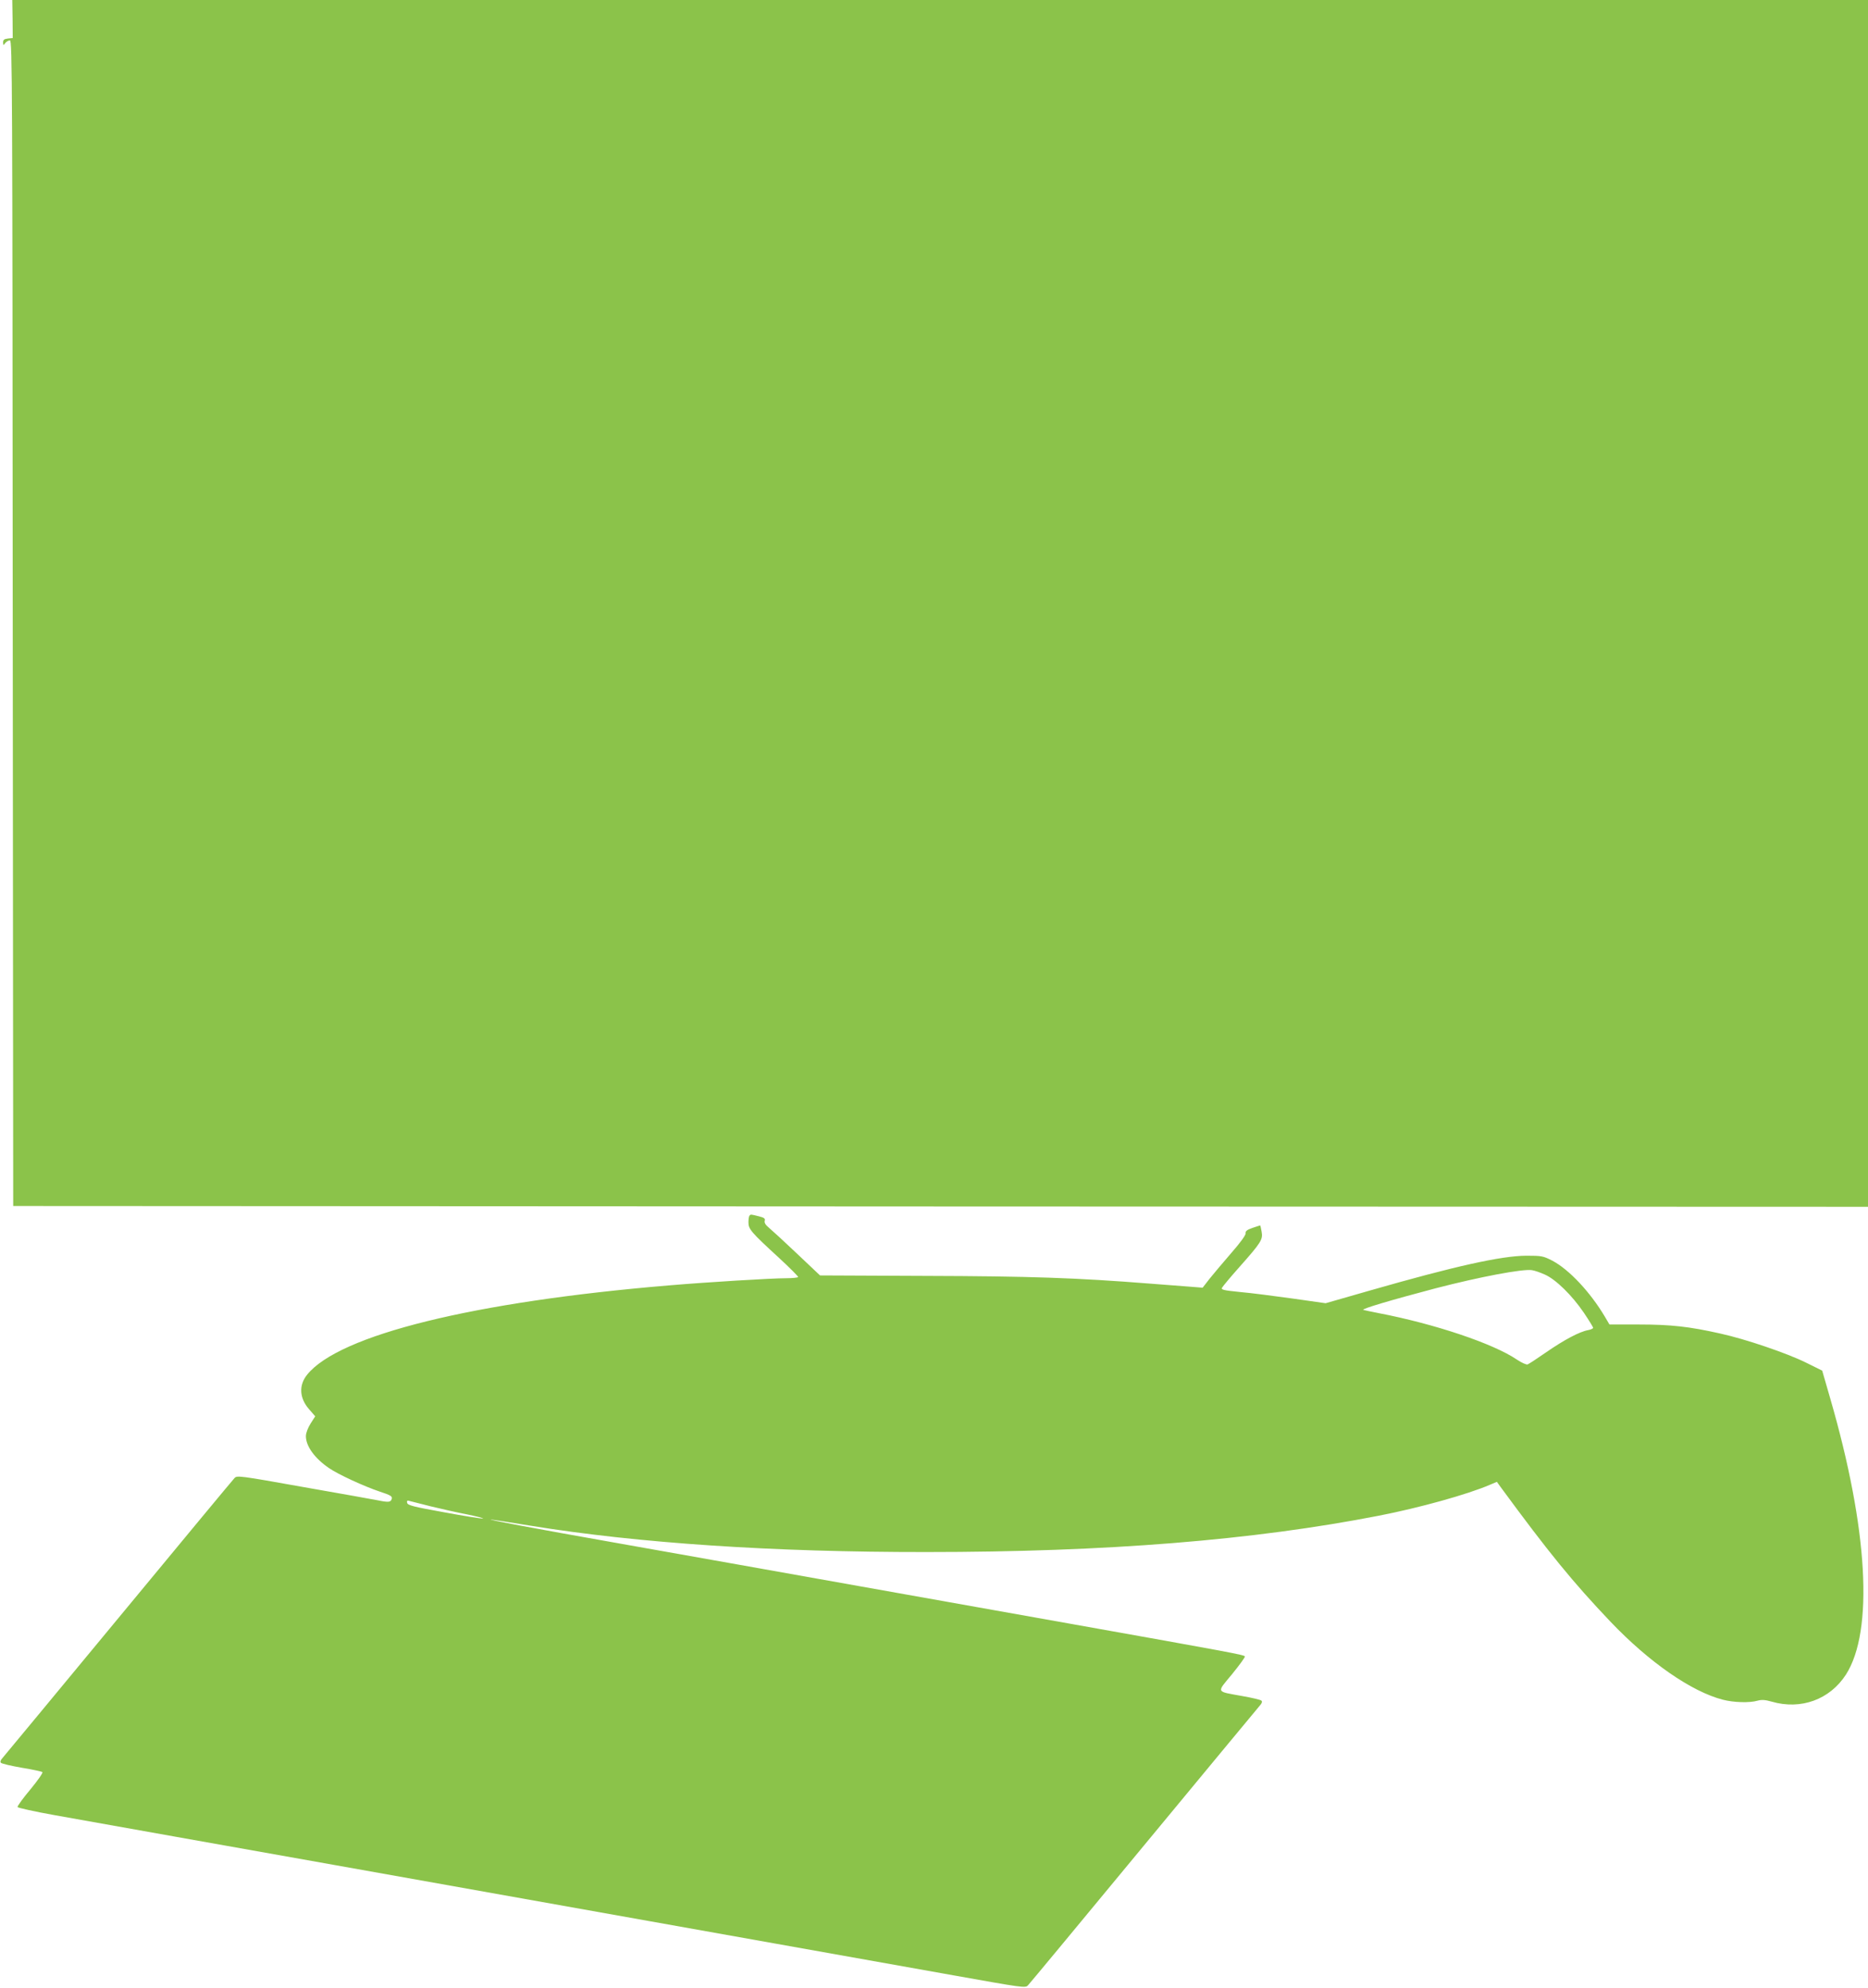 <?xml version="1.0" standalone="no"?>
<!DOCTYPE svg PUBLIC "-//W3C//DTD SVG 20010904//EN"
 "http://www.w3.org/TR/2001/REC-SVG-20010904/DTD/svg10.dtd">
<svg version="1.0" xmlns="http://www.w3.org/2000/svg"
 width="1203pt" height="1280pt" viewBox="0 0 1203 1280"
 preserveAspectRatio="xMidYMid meet">
<g transform="translate(0,1280) scale(0.1,-0.1)"
fill="#8bc34a" stroke="none">
<path d="M81 12678 l1 -123 -31 -3 c-24 -3 -31 -8 -31 -25 1 -20 2 -21 14 -4
7 9 21 17 30 17 15 0 16 -284 18 -3752 l3 -3753 5973 -3 5972 -2 0 3885 0
3885 -5976 0 -5975 0 2 -122z"/>
<path d="M4827 4973 c-4 -3 -7 -23 -7 -43 0 -44 16 -63 198 -230 67 -62 122
-117 122 -122 0 -4 -35 -8 -77 -8 -96 0 -505 -25 -753 -46 -1259 -105 -2126
-319 -2332 -575 -55 -68 -50 -151 12 -222 l40 -46 -30 -47 c-18 -29 -30 -61
-30 -81 0 -64 56 -142 148 -205 59 -41 229 -119 328 -152 70 -23 81 -30 77
-46 -6 -23 -21 -24 -90 -10 -26 5 -241 44 -477 85 -414 74 -430 76 -446 58
-10 -10 -345 -414 -745 -898 -400 -484 -737 -890 -748 -903 -14 -15 -17 -26
-11 -32 6 -6 66 -20 135 -32 68 -11 128 -24 132 -28 5 -4 -30 -54 -77 -111
-48 -57 -85 -108 -83 -114 2 -5 109 -29 238 -52 129 -23 477 -85 774 -138 297
-53 765 -136 1040 -185 486 -87 978 -174 2020 -360 985 -176 1516 -270 1964
-350 437 -78 455 -81 471 -63 10 10 345 414 745 898 400 484 737 890 748 903
14 15 17 26 11 32 -6 6 -62 19 -125 30 -171 31 -165 19 -65 140 47 58 85 109
83 115 -4 10 -90 26 -1117 209 -915 163 -1820 324 -2195 391 -198 35 -540 96
-760 135 -482 85 -835 151 -780 146 22 -3 137 -20 255 -40 692 -112 1557 -170
2545 -169 1162 0 2105 76 2915 234 262 51 571 137 715 199 l45 19 23 -32 c315
-429 465 -612 709 -869 248 -260 521 -450 724 -502 70 -18 172 -21 223 -6 26
7 48 6 90 -6 189 -55 375 13 479 174 180 282 142 939 -101 1777 l-52 180 -105
52 c-124 61 -388 151 -552 187 -200 45 -319 58 -523 58 l-190 0 -30 51 c-94
158 -230 303 -338 360 -59 30 -68 32 -167 32 -162 -1 -460 -67 -1014 -226
l-279 -80 -211 30 c-116 16 -268 36 -338 42 -110 11 -125 15 -118 28 5 9 54
68 110 131 142 160 154 179 145 229 -4 23 -8 41 -9 41 -1 0 -24 -7 -50 -16
-35 -12 -46 -21 -44 -34 2 -11 -34 -61 -92 -127 -52 -60 -115 -135 -140 -166
l-45 -58 -75 6 c-41 3 -158 12 -260 20 -480 38 -778 48 -1452 50 l-677 3 -148
140 c-81 77 -163 152 -181 167 -22 18 -31 33 -27 45 4 14 -3 20 -39 29 -53 13
-51 13 -59 4z m5121 -379 c71 -31 176 -134 252 -246 33 -49 60 -93 60 -97 0
-5 -15 -12 -32 -15 -56 -10 -155 -63 -268 -141 -59 -41 -114 -77 -122 -80 -8
-3 -39 11 -69 31 -151 103 -530 230 -889 299 -47 9 -92 19 -100 21 -16 6 177
63 465 139 285 74 561 126 620 117 17 -2 54 -15 83 -28z m-7173 -1493 c66 -16
172 -40 235 -52 63 -13 108 -25 100 -26 -8 -2 -121 16 -250 40 -200 36 -235
45 -238 61 -3 13 1 17 15 12 10 -3 72 -18 138 -35z"/>
</g>
</svg>
